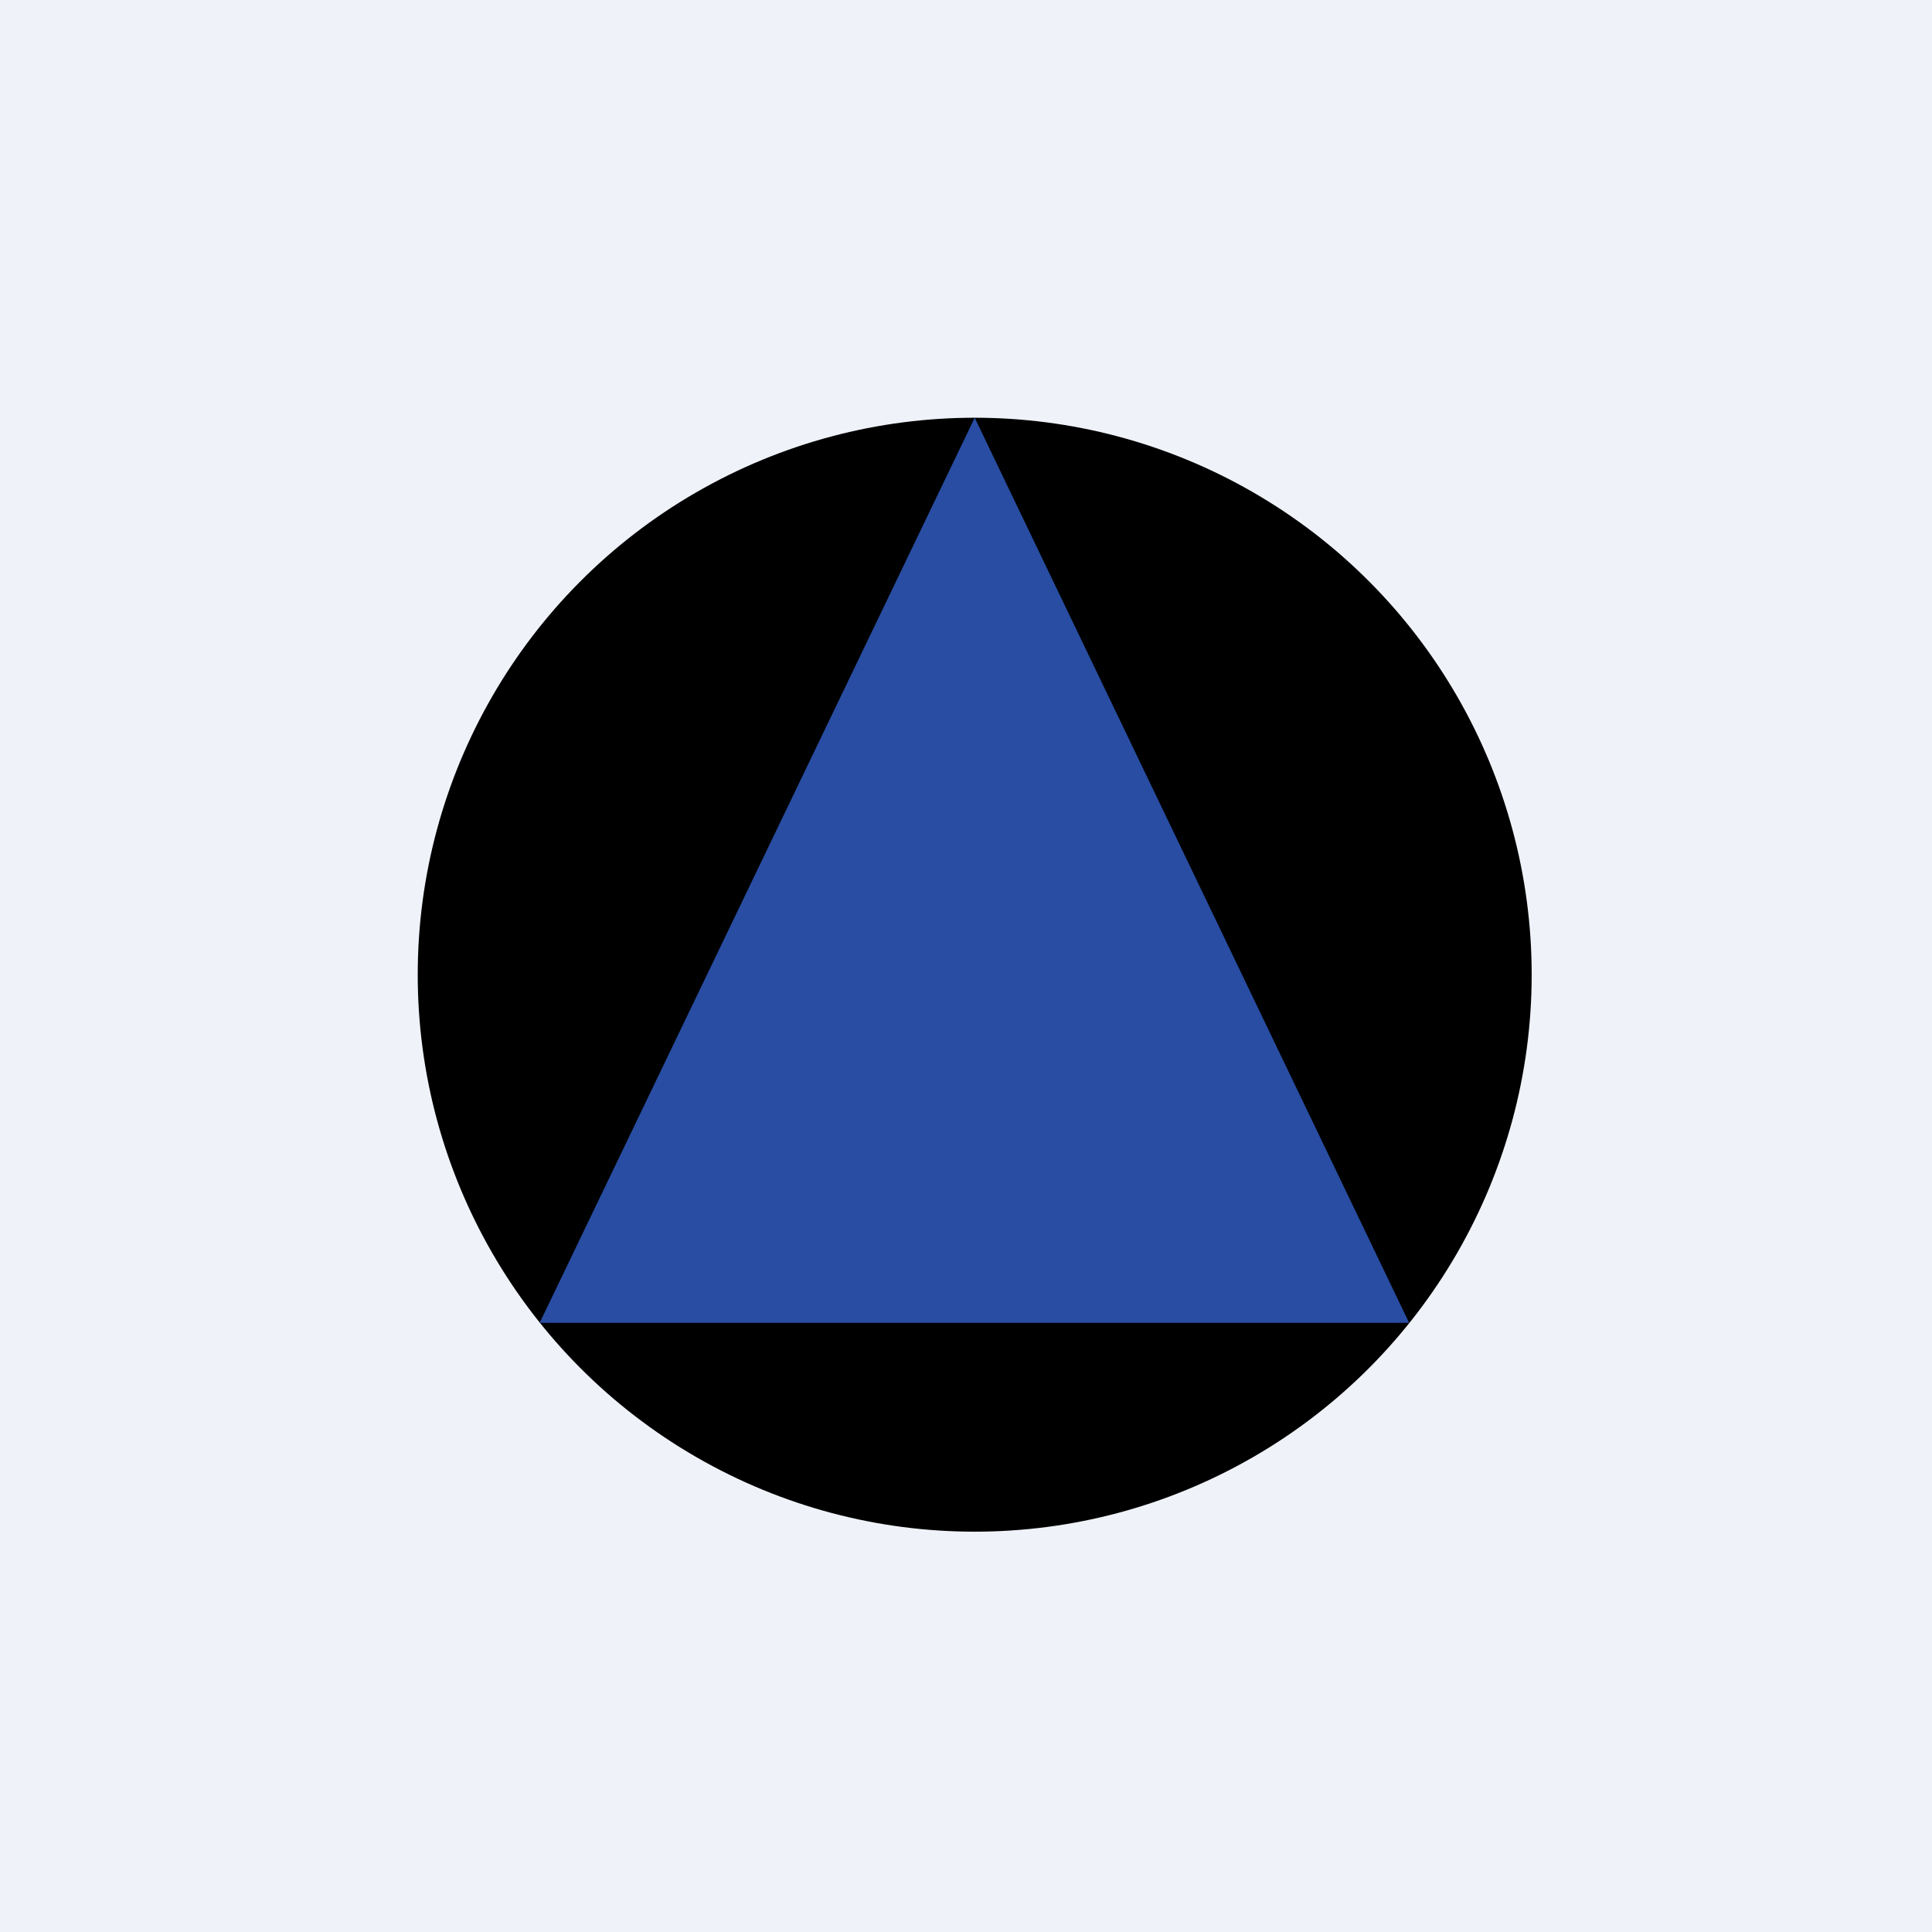 <?xml version="1.0" encoding="UTF-8"?>
<!-- generated by Finnhub -->
<svg viewBox="0 0 55.5 55.5" xmlns="http://www.w3.org/2000/svg">
<path d="M 0,0 H 55.5 V 55.5 H 0 Z" fill="rgb(239, 242, 248)"/>
<circle cx="28" cy="28" r="16"/>
<path d="M 15.51,37.985 L 28,12 L 40.48,38 H 15.52 Z" fill="rgb(40, 77, 162)"/>
</svg>
